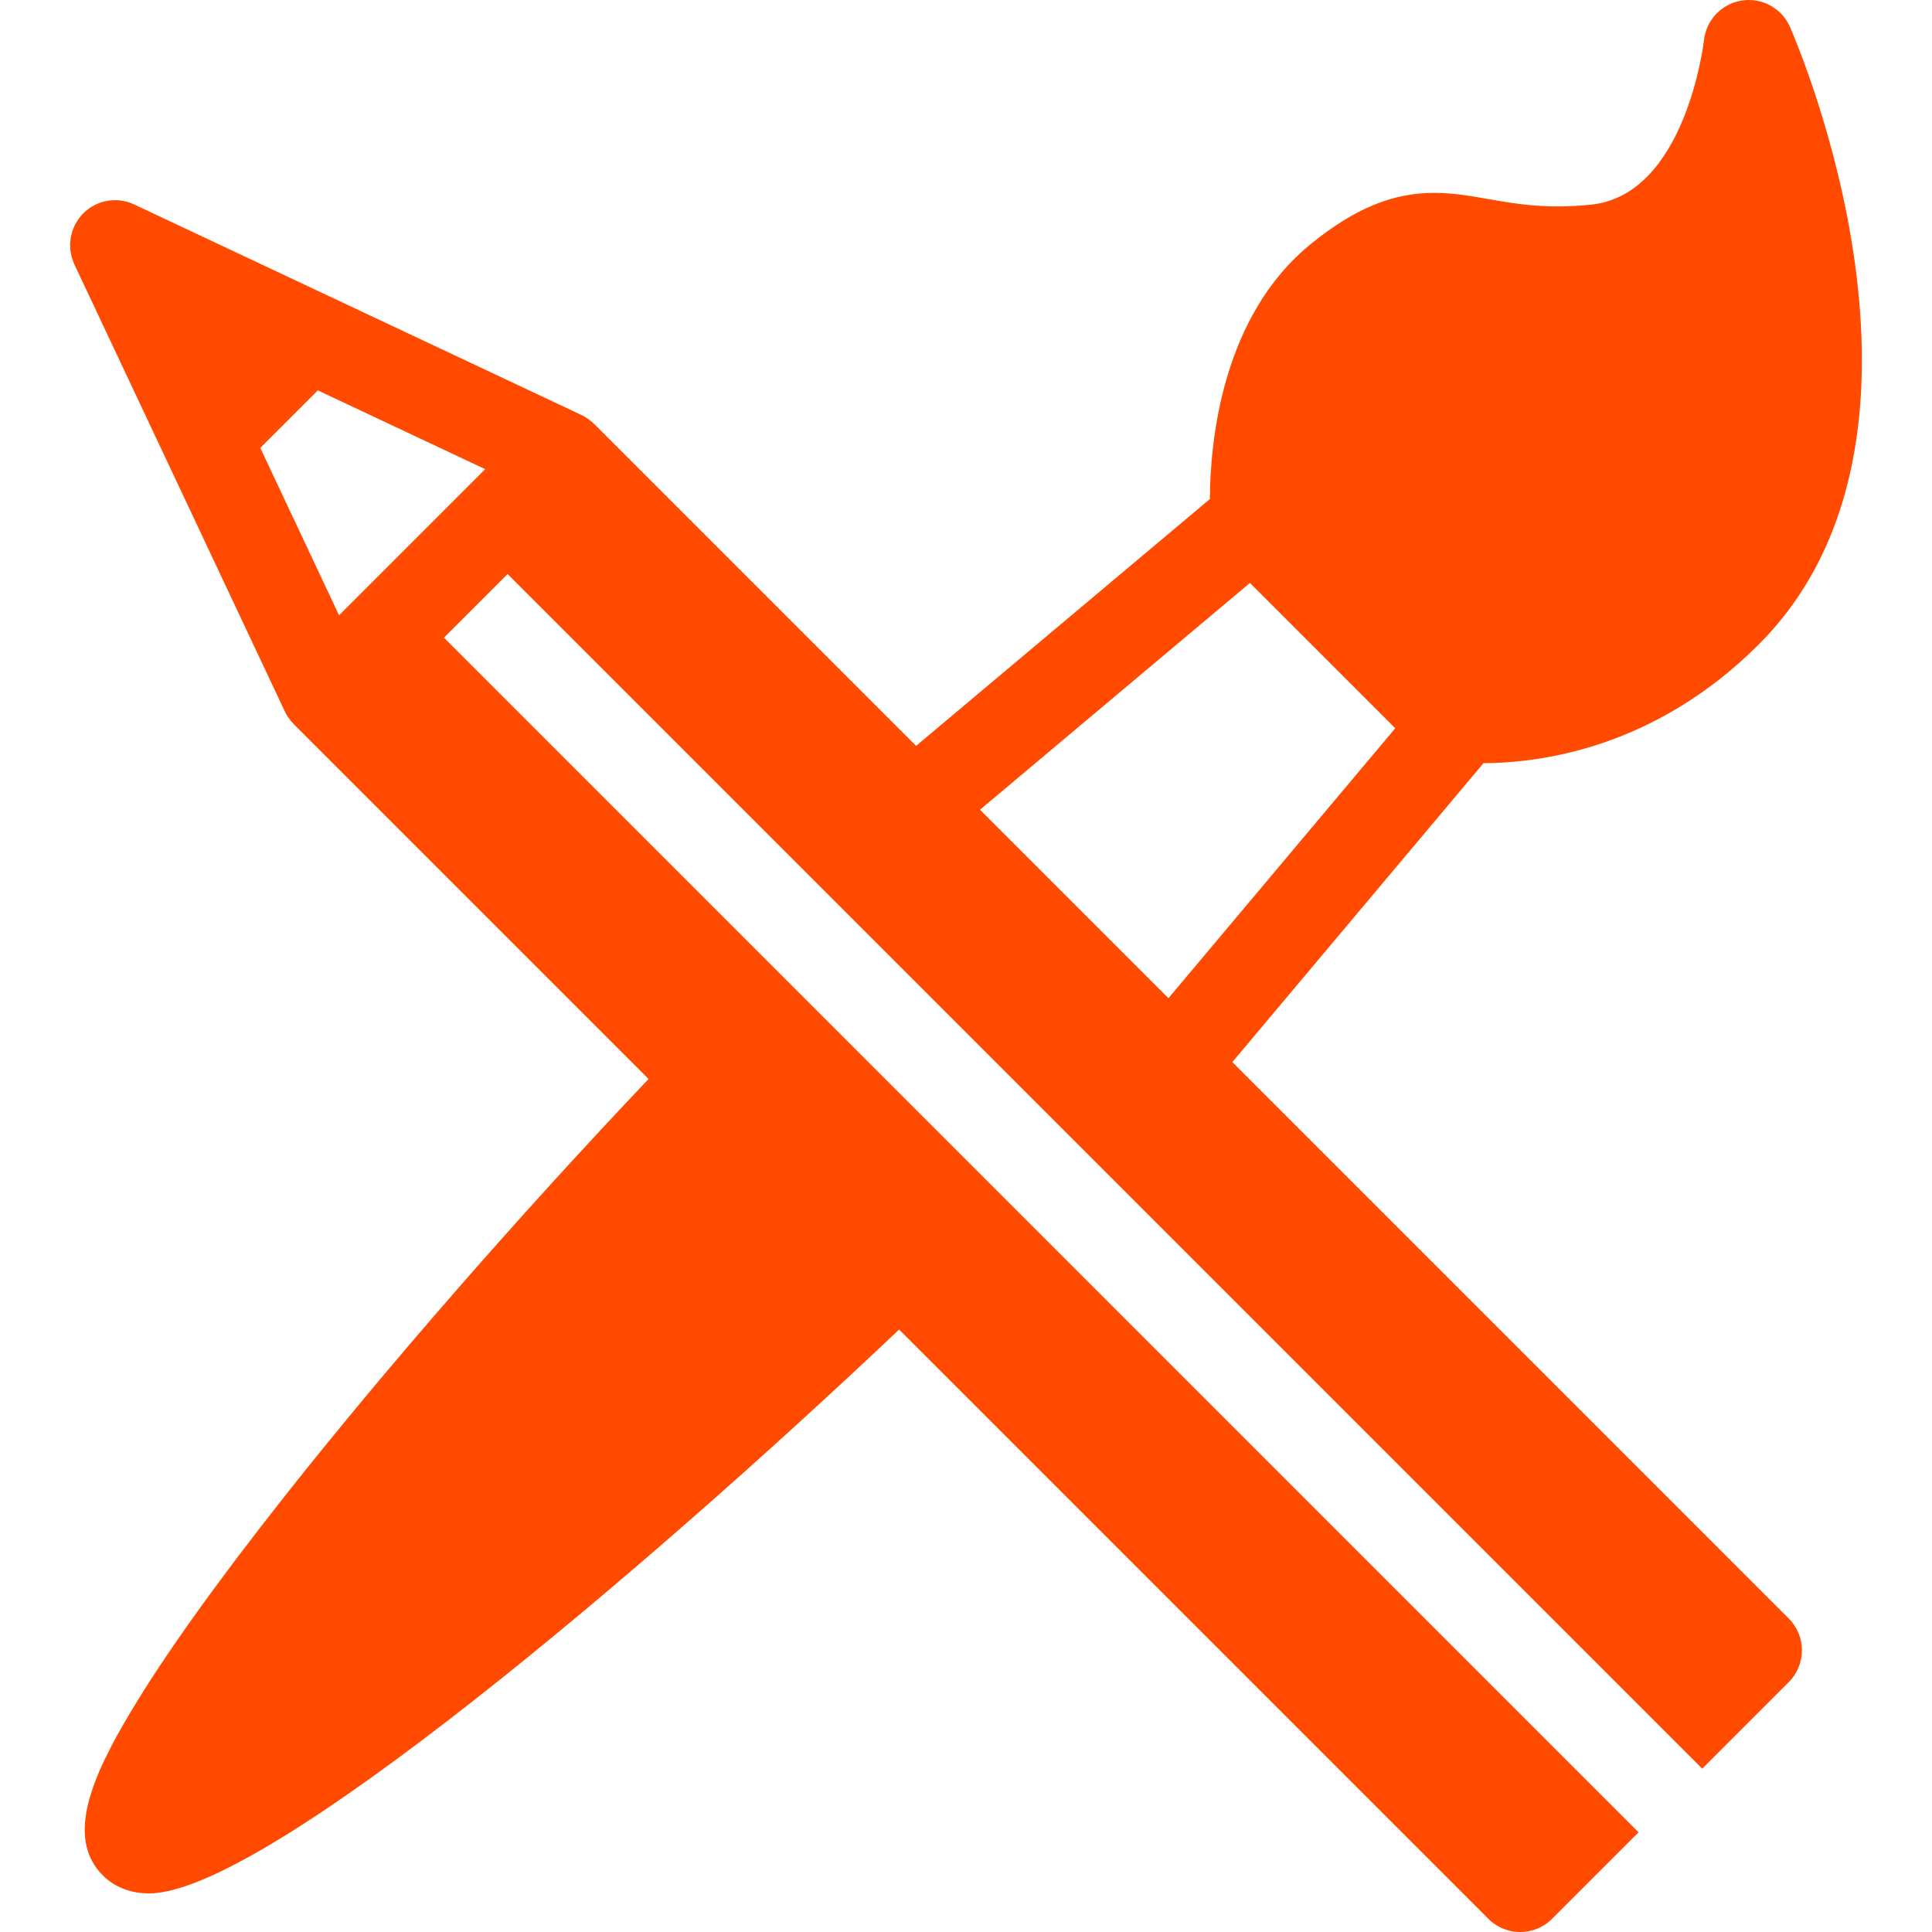 <svg id="SvgjsSvg1001" width="288" height="288" xmlns="http://www.w3.org/2000/svg" version="1.1" xmlns:xlink="http://www.w3.org/1999/xlink" xmlns:svgjs="http://svgjs.com/svgjs"><defs id="SvgjsDefs1002"></defs><g id="SvgjsG1008"><svg xmlns="http://www.w3.org/2000/svg" viewBox="0 0 214.633 214.633" width="288" height="288"><path d="M136.903,117.993l27.902-33.21c6.591-0.025,19.187-1.796,30.571-13.18c23.105-23.104,4.286-66.772,3.474-68.62
	c-0.911-2.071-3.101-3.271-5.337-2.923c-2.237,0.344-3.965,2.153-4.211,4.403c-0.019,0.171-2.002,17.173-12.535,18.271
	c-1.283,0.133-2.497,0.198-3.712,0.198c-3.042,0-5.41-0.415-7.7-0.816c-2.026-0.354-3.941-0.689-6.035-0.689
	c-4.63,0-8.848,1.747-13.677,5.666c-9.917,8.048-11.201,21.972-11.232,28.346l-32.639,27.423L66.002,47.092
	c-0.017-0.017-0.038-0.029-0.056-0.046c-0.194-0.188-0.405-0.36-0.629-0.516c-0.041-0.029-0.08-0.06-0.122-0.087
	c-0.192-0.125-0.39-0.241-0.6-0.34L29.144,29.414l-14.227-6.698c-1.91-0.901-4.177-0.504-5.667,0.989
	c-0.168,0.169-0.318,0.35-0.458,0.537c-0.015,0.019-0.033,0.036-0.048,0.056c-0.089,0.122-0.159,0.254-0.236,0.383
	c-0.054,0.091-0.118,0.177-0.167,0.271c-0.047,0.092-0.078,0.189-0.12,0.283c-0.061,0.138-0.128,0.274-0.175,0.416
	c-0.027,0.08-0.04,0.164-0.062,0.246c-0.045,0.161-0.094,0.321-0.123,0.486c-0.015,0.086-0.015,0.173-0.025,0.26
	c-0.02,0.164-0.044,0.327-0.048,0.492c-0.002,0.08,0.011,0.16,0.013,0.24c0.005,0.173,0.006,0.345,0.028,0.518
	c0.01,0.074,0.033,0.147,0.046,0.221c0.031,0.177,0.06,0.355,0.112,0.529c0.024,0.083,0.064,0.162,0.092,0.244
	c0.057,0.162,0.109,0.326,0.183,0.484L31.65,79.05c0.096,0.203,0.207,0.396,0.327,0.583c0.025,0.038,0.054,0.073,0.079,0.111
	c0.162,0.236,0.342,0.458,0.54,0.661c0.016,0.016,0.026,0.035,0.041,0.051l39.414,39.414c-14.27,15.033-28.984,31.865-40.359,46.267
	c-7.66,9.699-13.437,17.786-17.168,24.038c-4.13,6.918-7.364,13.908-3.104,18.169c0.913,0.912,2.546,2,5.144,2
	c12.876,0,55.424-36.204,83.32-62.64l65.466,65.466c0.977,0.977,2.256,1.465,3.536,1.465s2.559-0.488,3.536-1.465l9.61-9.61
	L49.32,70.844l7.071-7.071l132.714,132.713l9.611-9.611c1.953-1.952,1.953-5.118,0-7.07L136.903,117.993z M37.668,68.355
	l-8.753-18.594l6.392-6.392l18.594,8.753L37.668,68.355z M108.869,89.958l29.991-25.198l16.144,16.144l-25.198,29.991
	L108.869,89.958z" fill="#ff4a00" class="color000 svgShape"></path></svg></g></svg>
